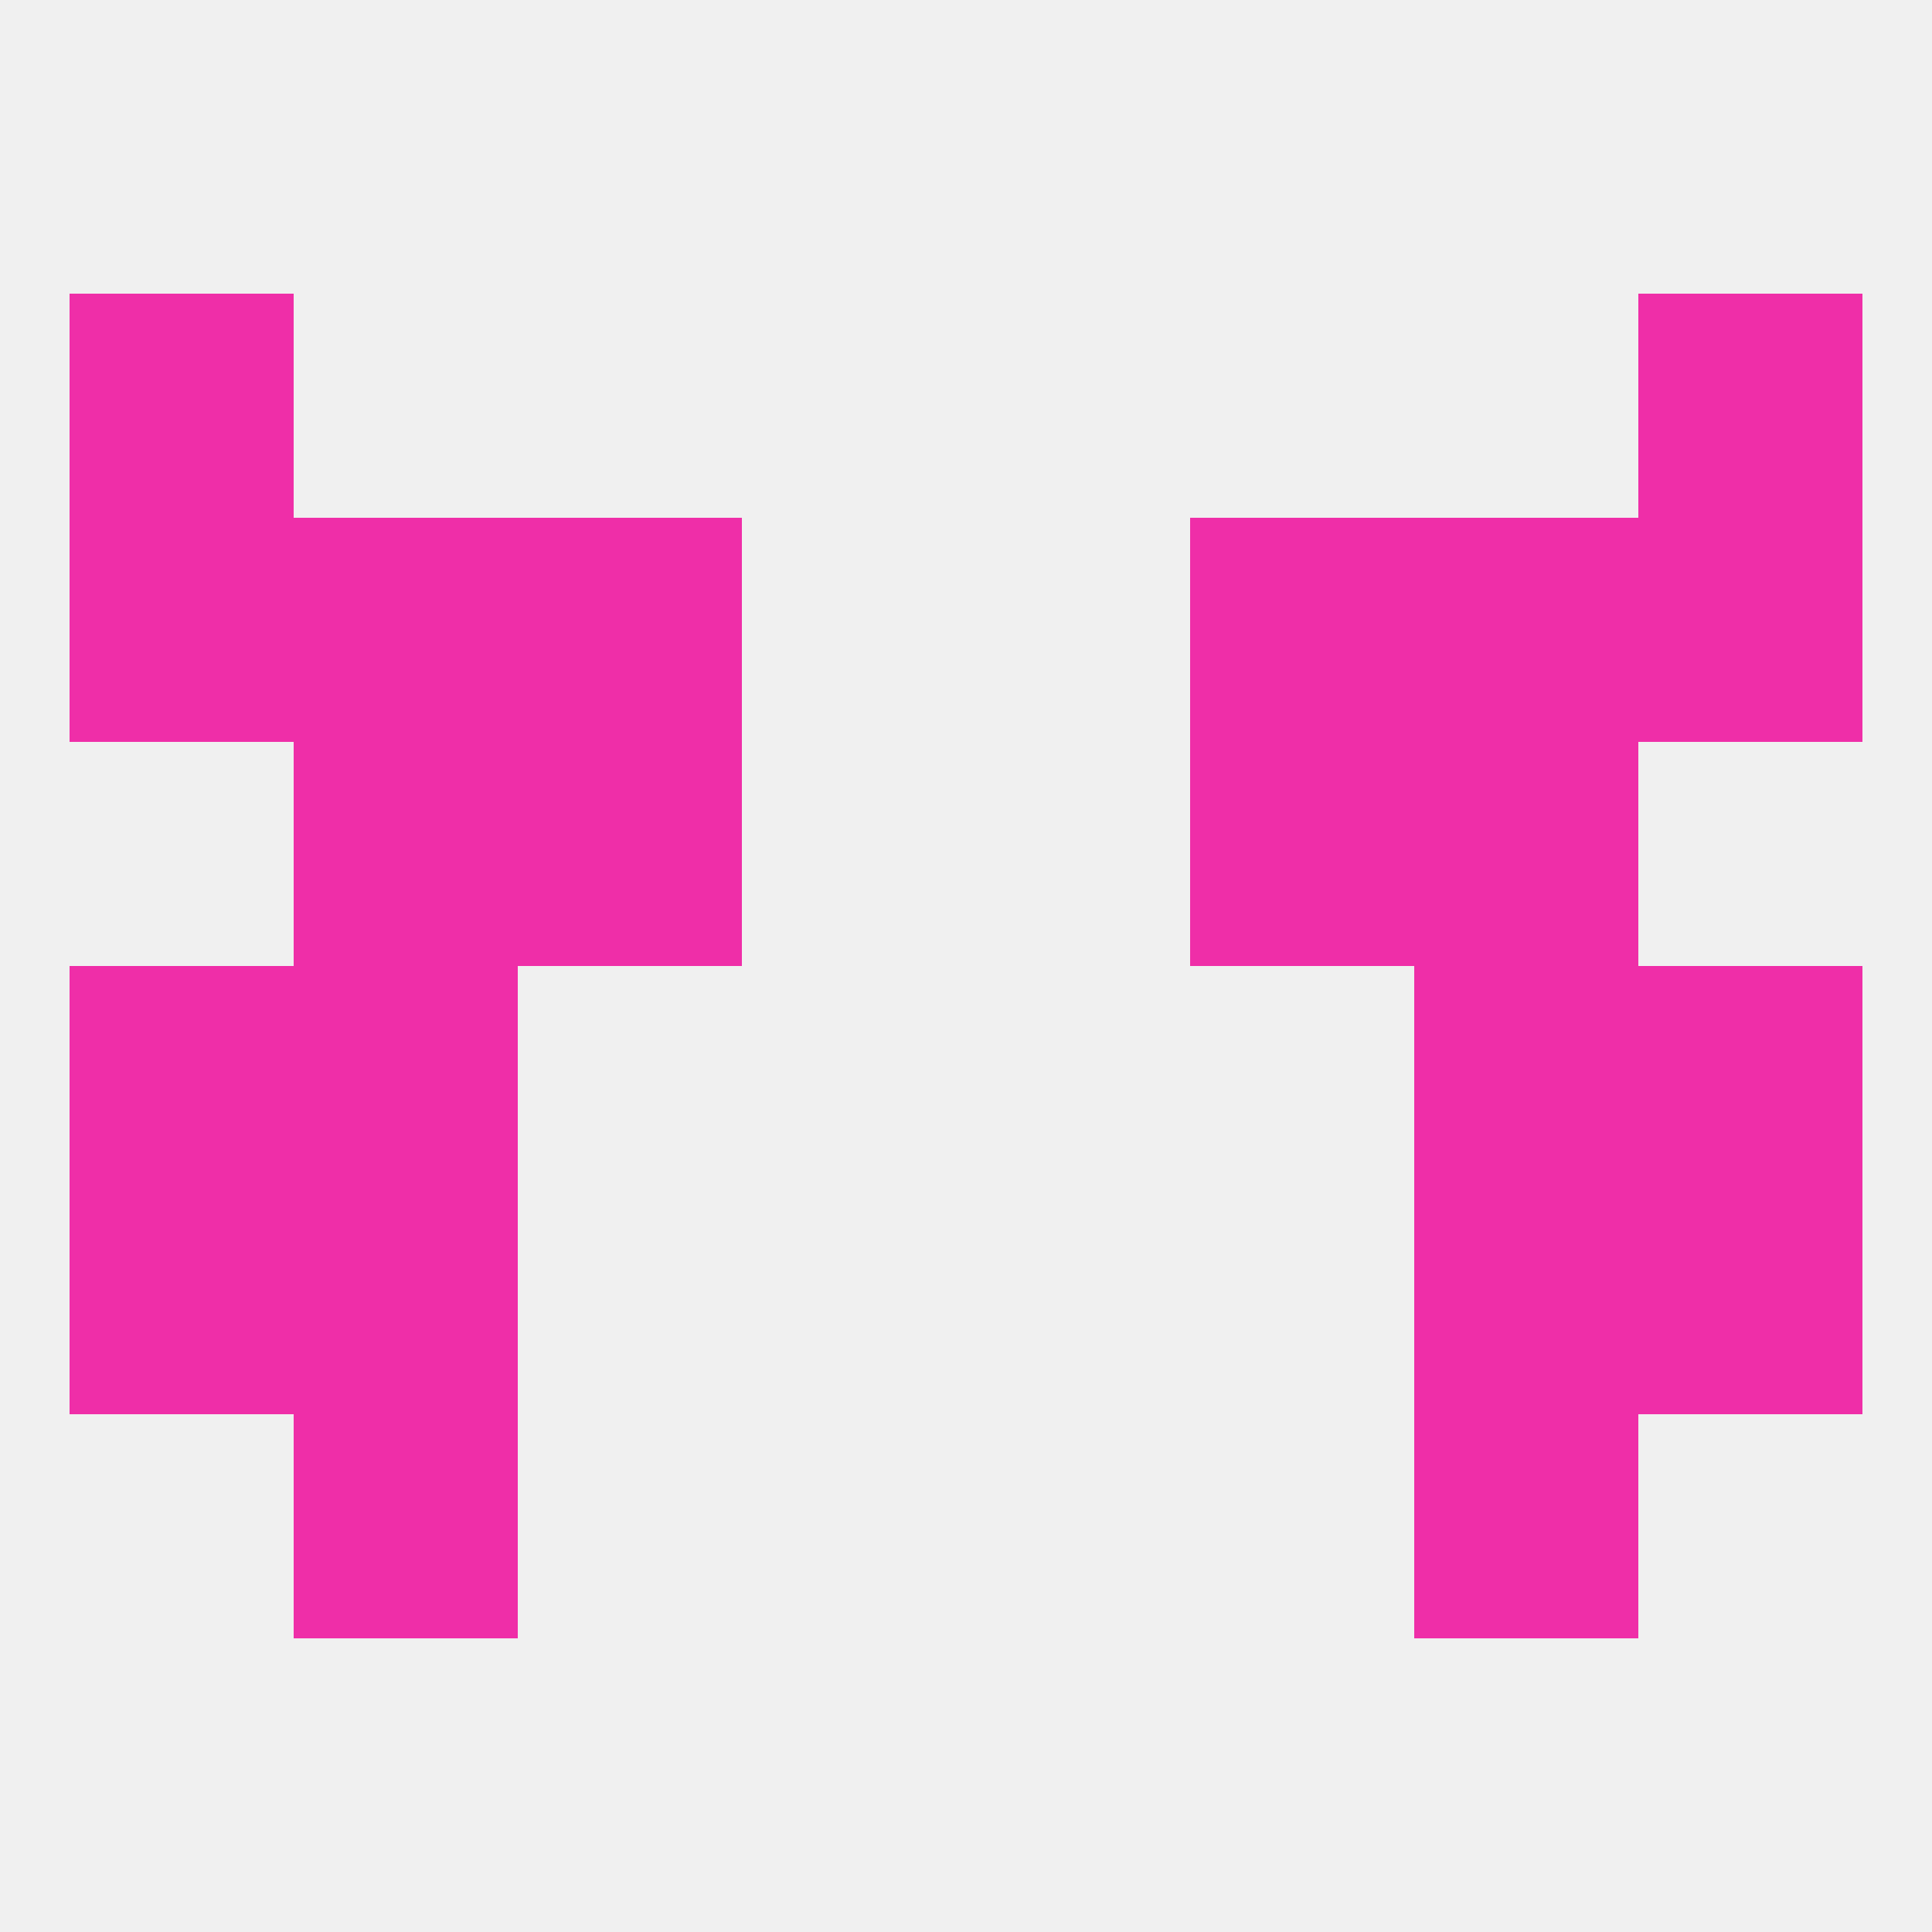 
<!--   <?xml version="1.0"?> -->
<svg version="1.1" baseprofile="full" xmlns="http://www.w3.org/2000/svg" xmlns:xlink="http://www.w3.org/1999/xlink" xmlns:ev="http://www.w3.org/2001/xml-events" width="250" height="250" viewBox="0 0 250 250" >
	<rect width="100%" height="100%" fill="rgba(240,240,240,255)"/>

	<rect x="9" y="38" width="29" height="29" fill="rgba(239,46,168,255)"/>
	<rect x="212" y="38" width="29" height="29" fill="rgba(239,46,168,255)"/>
	<rect x="9" y="125" width="29" height="29" fill="rgba(239,46,168,255)"/>
	<rect x="212" y="125" width="29" height="29" fill="rgba(239,46,168,255)"/>
	<rect x="38" y="125" width="29" height="29" fill="rgba(239,46,168,255)"/>
	<rect x="183" y="125" width="29" height="29" fill="rgba(239,46,168,255)"/>
	<rect x="9" y="154" width="29" height="29" fill="rgba(239,46,168,255)"/>
	<rect x="212" y="154" width="29" height="29" fill="rgba(239,46,168,255)"/>
	<rect x="38" y="154" width="29" height="29" fill="rgba(239,46,168,255)"/>
	<rect x="183" y="154" width="29" height="29" fill="rgba(239,46,168,255)"/>
	<rect x="38" y="183" width="29" height="29" fill="rgba(239,46,168,255)"/>
	<rect x="183" y="183" width="29" height="29" fill="rgba(239,46,168,255)"/>
	<rect x="38" y="96" width="29" height="29" fill="rgba(239,46,168,255)"/>
	<rect x="183" y="96" width="29" height="29" fill="rgba(239,46,168,255)"/>
	<rect x="67" y="96" width="29" height="29" fill="rgba(239,46,168,255)"/>
	<rect x="154" y="96" width="29" height="29" fill="rgba(239,46,168,255)"/>
	<rect x="67" y="67" width="29" height="29" fill="rgba(239,46,168,255)"/>
	<rect x="154" y="67" width="29" height="29" fill="rgba(239,46,168,255)"/>
	<rect x="38" y="67" width="29" height="29" fill="rgba(239,46,168,255)"/>
	<rect x="183" y="67" width="29" height="29" fill="rgba(239,46,168,255)"/>
	<rect x="9" y="67" width="29" height="29" fill="rgba(239,46,168,255)"/>
	<rect x="212" y="67" width="29" height="29" fill="rgba(239,46,168,255)"/>
</svg>